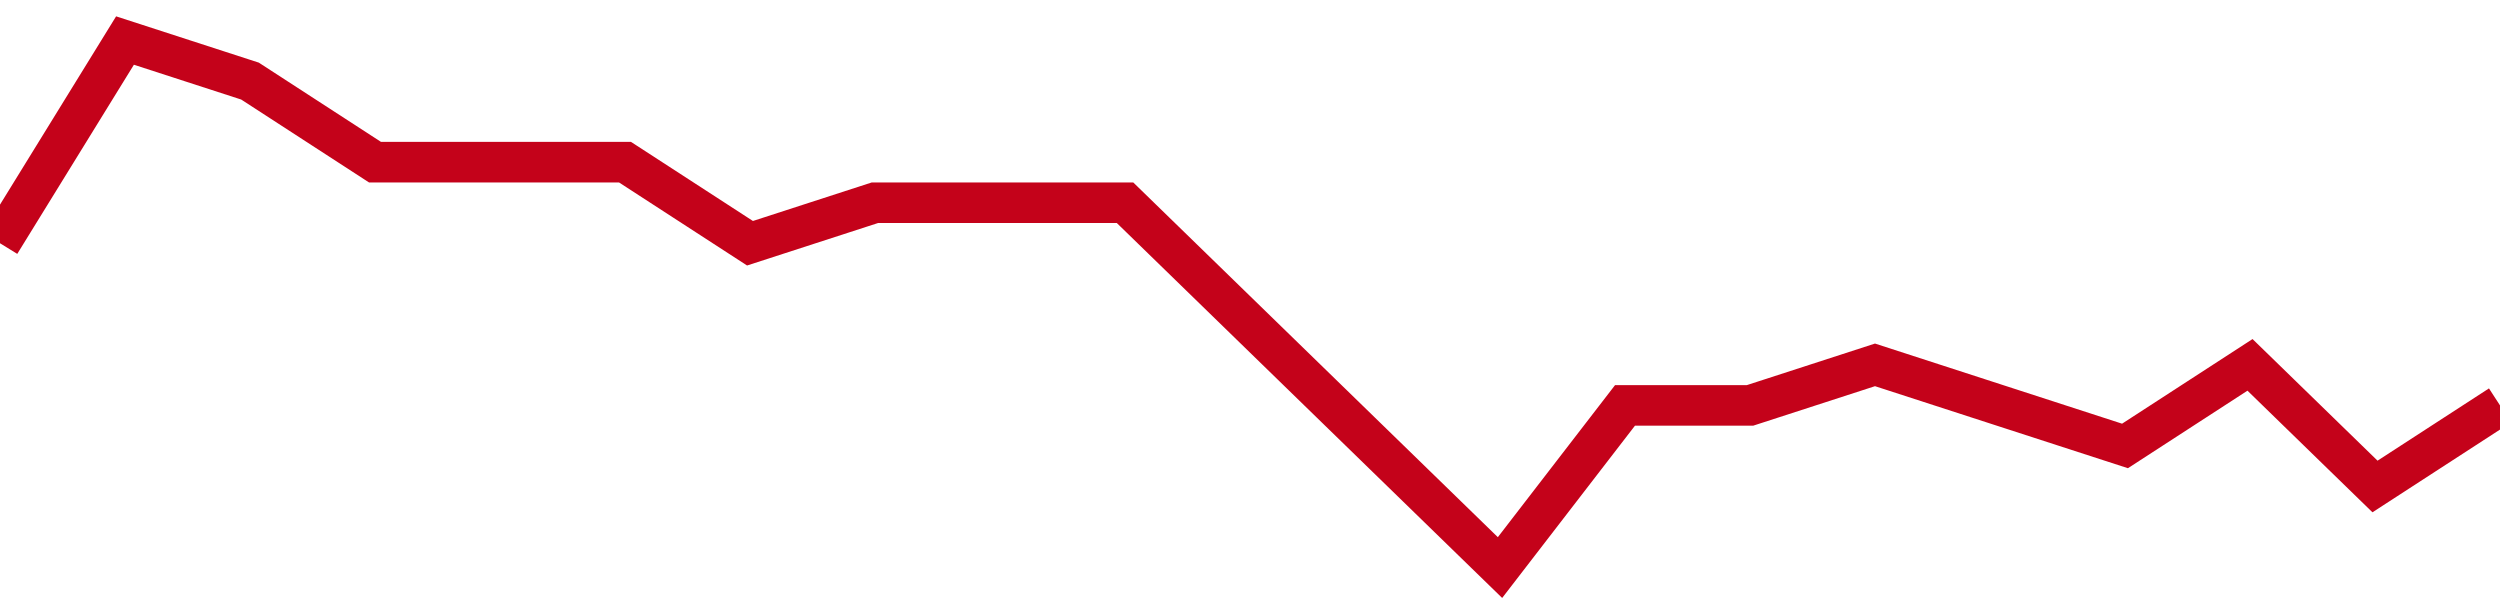 <!-- Generated with https://github.com/jxxe/sparkline/ --><svg viewBox="0 0 185 45" class="sparkline" xmlns="http://www.w3.org/2000/svg"><path class="sparkline--fill" d="M 0 18 L 0 18 L 9.25 3 L 18.5 6 L 27.75 12 L 37 12 L 46.25 12 L 55.5 18 L 64.75 15 L 74 15 L 83.25 15 L 92.5 24 L 101.75 33 L 111 42 L 120.25 30 L 129.5 30 L 138.75 27 L 148 30 L 157.25 33 L 166.5 27 L 175.75 36 L 185 30 V 45 L 0 45 Z" stroke="none" fill="none" ></path><path class="sparkline--line" d="M 0 18 L 0 18 L 9.25 3 L 18.5 6 L 27.75 12 L 37 12 L 46.25 12 L 55.5 18 L 64.75 15 L 74 15 L 83.25 15 L 92.5 24 L 101.75 33 L 111 42 L 120.25 30 L 129.5 30 L 138.75 27 L 148 30 L 157.25 33 L 166.5 27 L 175.75 36 L 185 30" fill="none" stroke-width="3" stroke="#C4021A" ></path></svg>